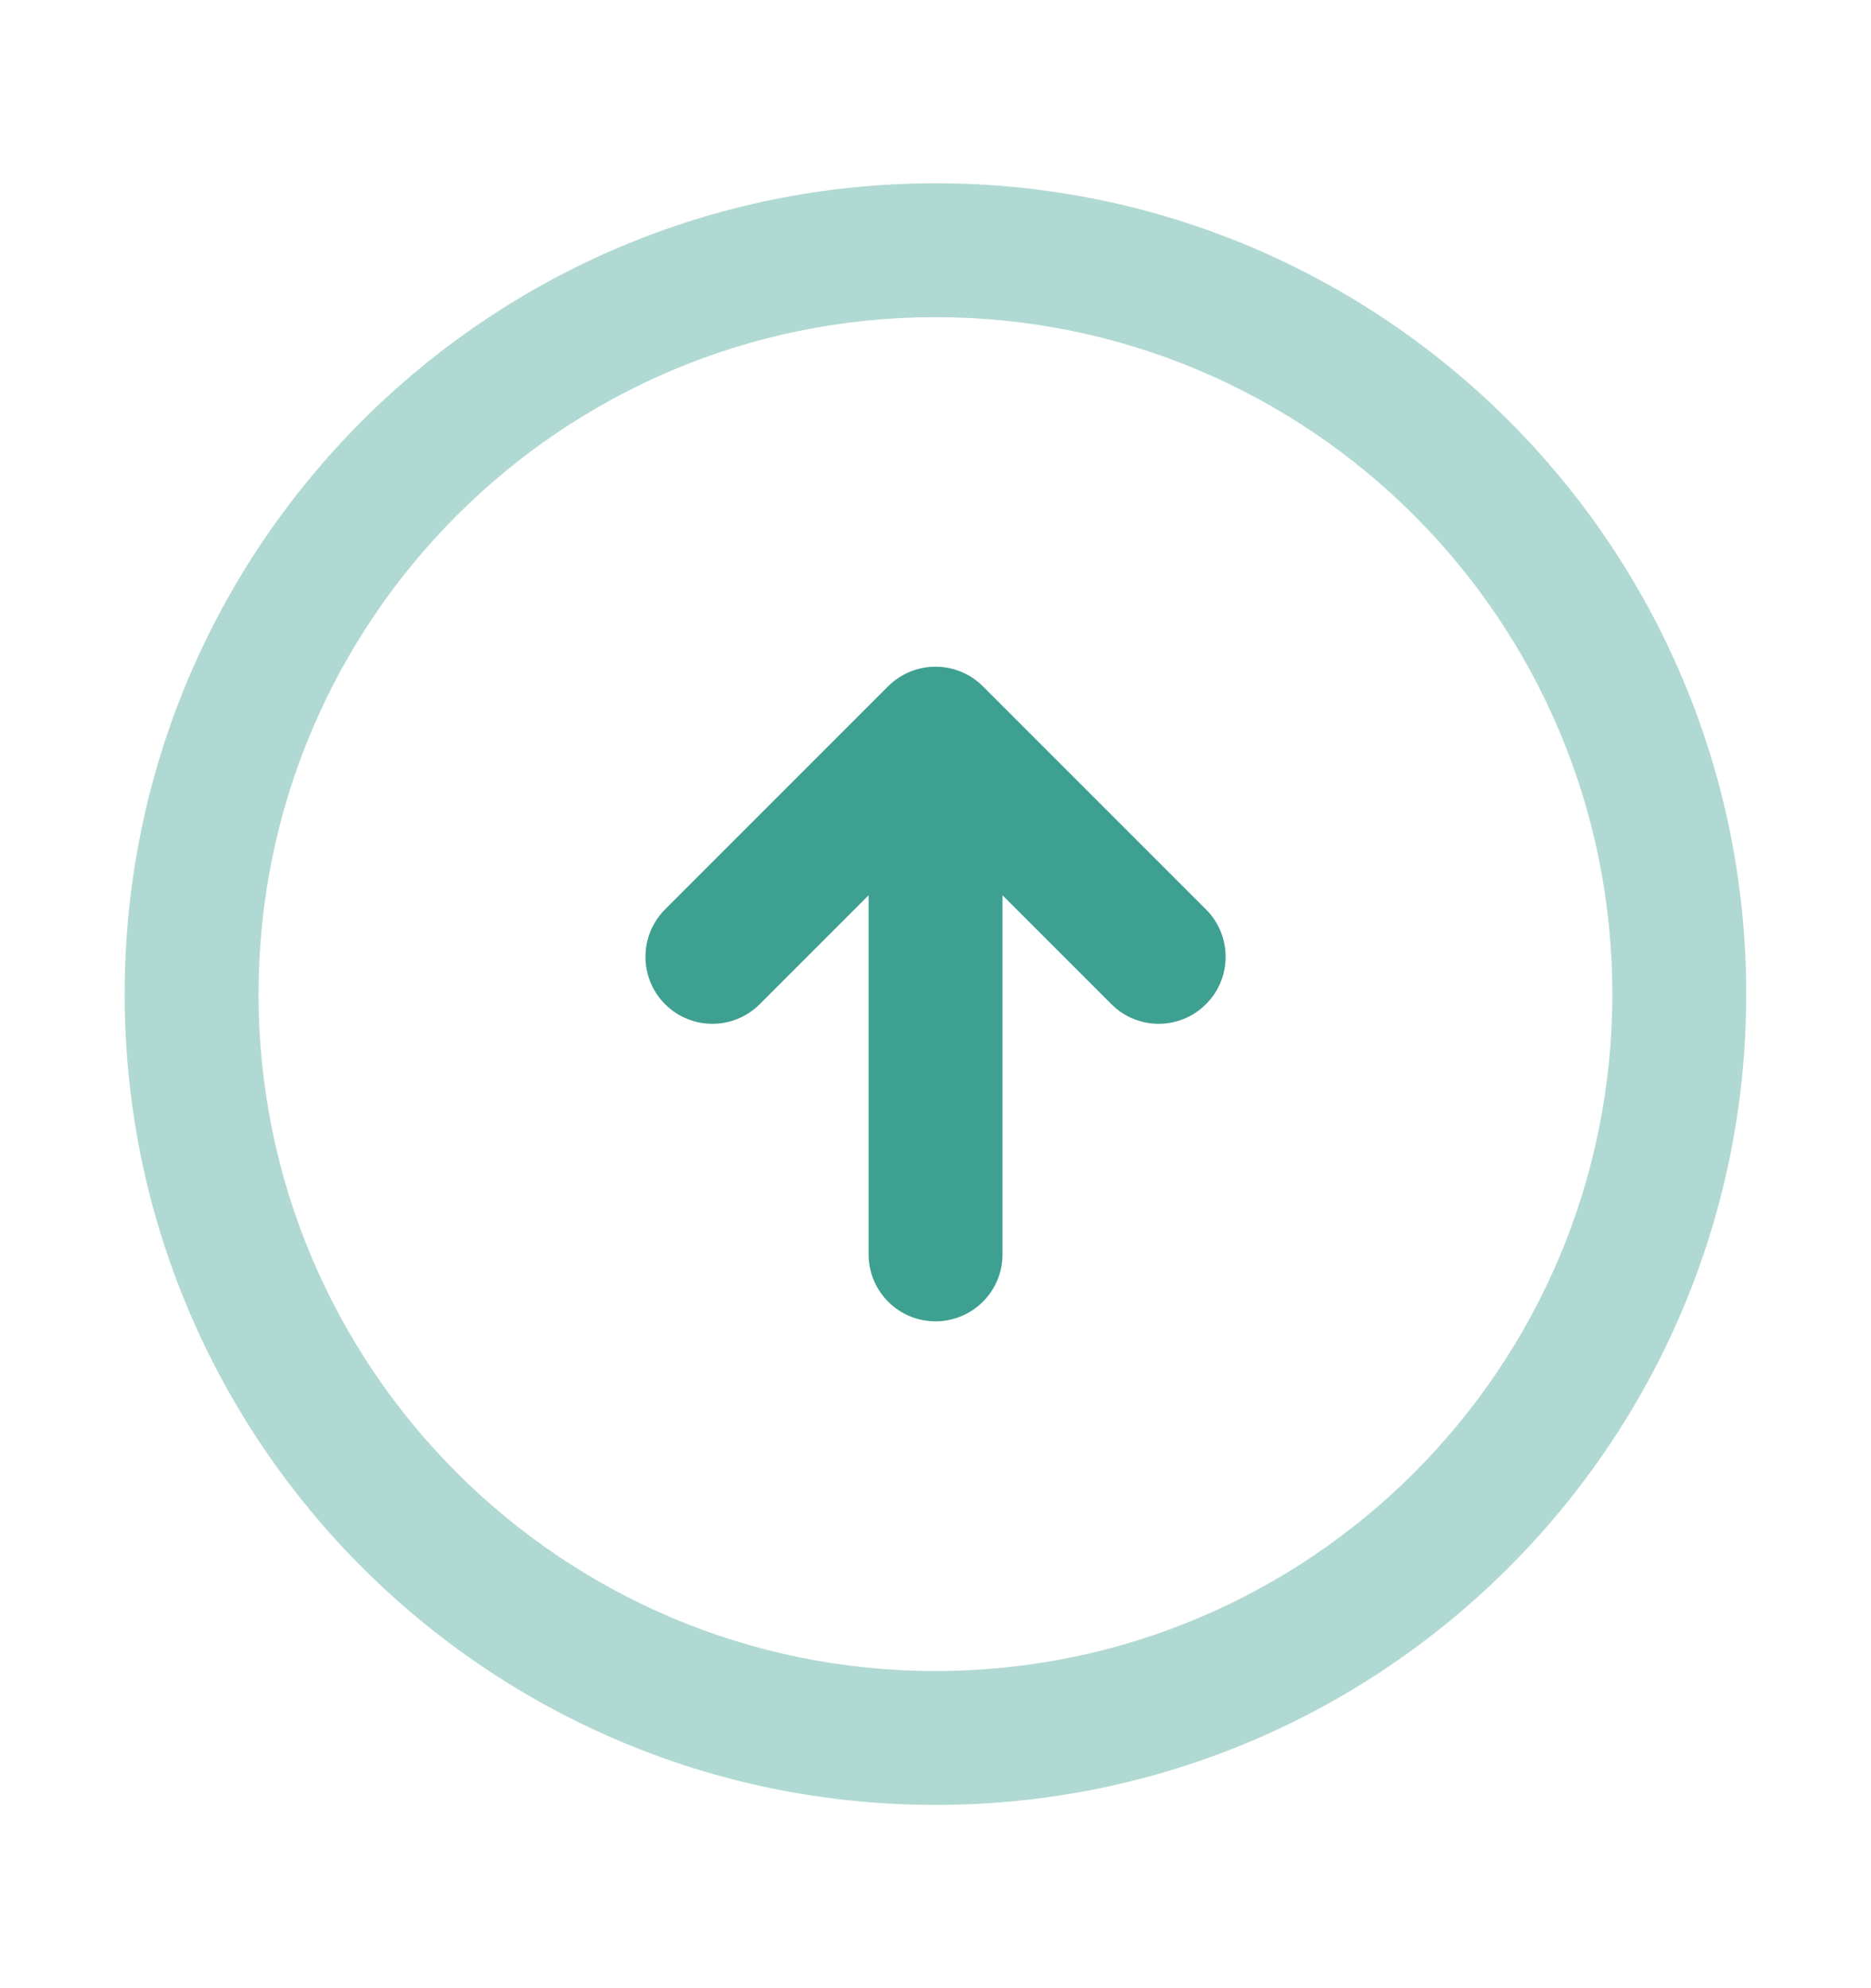 <svg width="16" height="17" viewBox="0 0 16 17" fill="none" xmlns="http://www.w3.org/2000/svg">
<path opacity="0.4" fill-rule="evenodd" clip-rule="evenodd" d="M8 14.288C4.803 14.288 2.211 11.697 2.211 8.5C2.211 5.303 4.803 2.712 8 2.712C11.197 2.712 13.788 5.303 13.788 8.5C13.788 11.697 11.197 14.288 8 14.288ZM1.066 8.5C1.066 12.329 4.171 15.433 8 15.433C11.829 15.433 14.933 12.329 14.933 8.5C14.933 4.671 11.829 1.567 8 1.567C4.171 1.567 1.066 4.671 1.066 8.5Z" fill="#3EA091"/>
<path d="M8.573 10.726C8.573 11.042 8.316 11.298 8 11.298C7.684 11.298 7.428 11.042 7.428 10.726V7.655L6.497 8.586C6.273 8.81 5.911 8.81 5.687 8.586C5.464 8.363 5.464 8 5.687 7.776L7.595 5.868C7.819 5.645 8.181 5.645 8.405 5.868L10.313 7.776C10.537 8 10.537 8.363 10.313 8.586C10.09 8.81 9.727 8.81 9.504 8.586L8.573 7.655V10.726Z" fill="#3EA091"/>
</svg>
